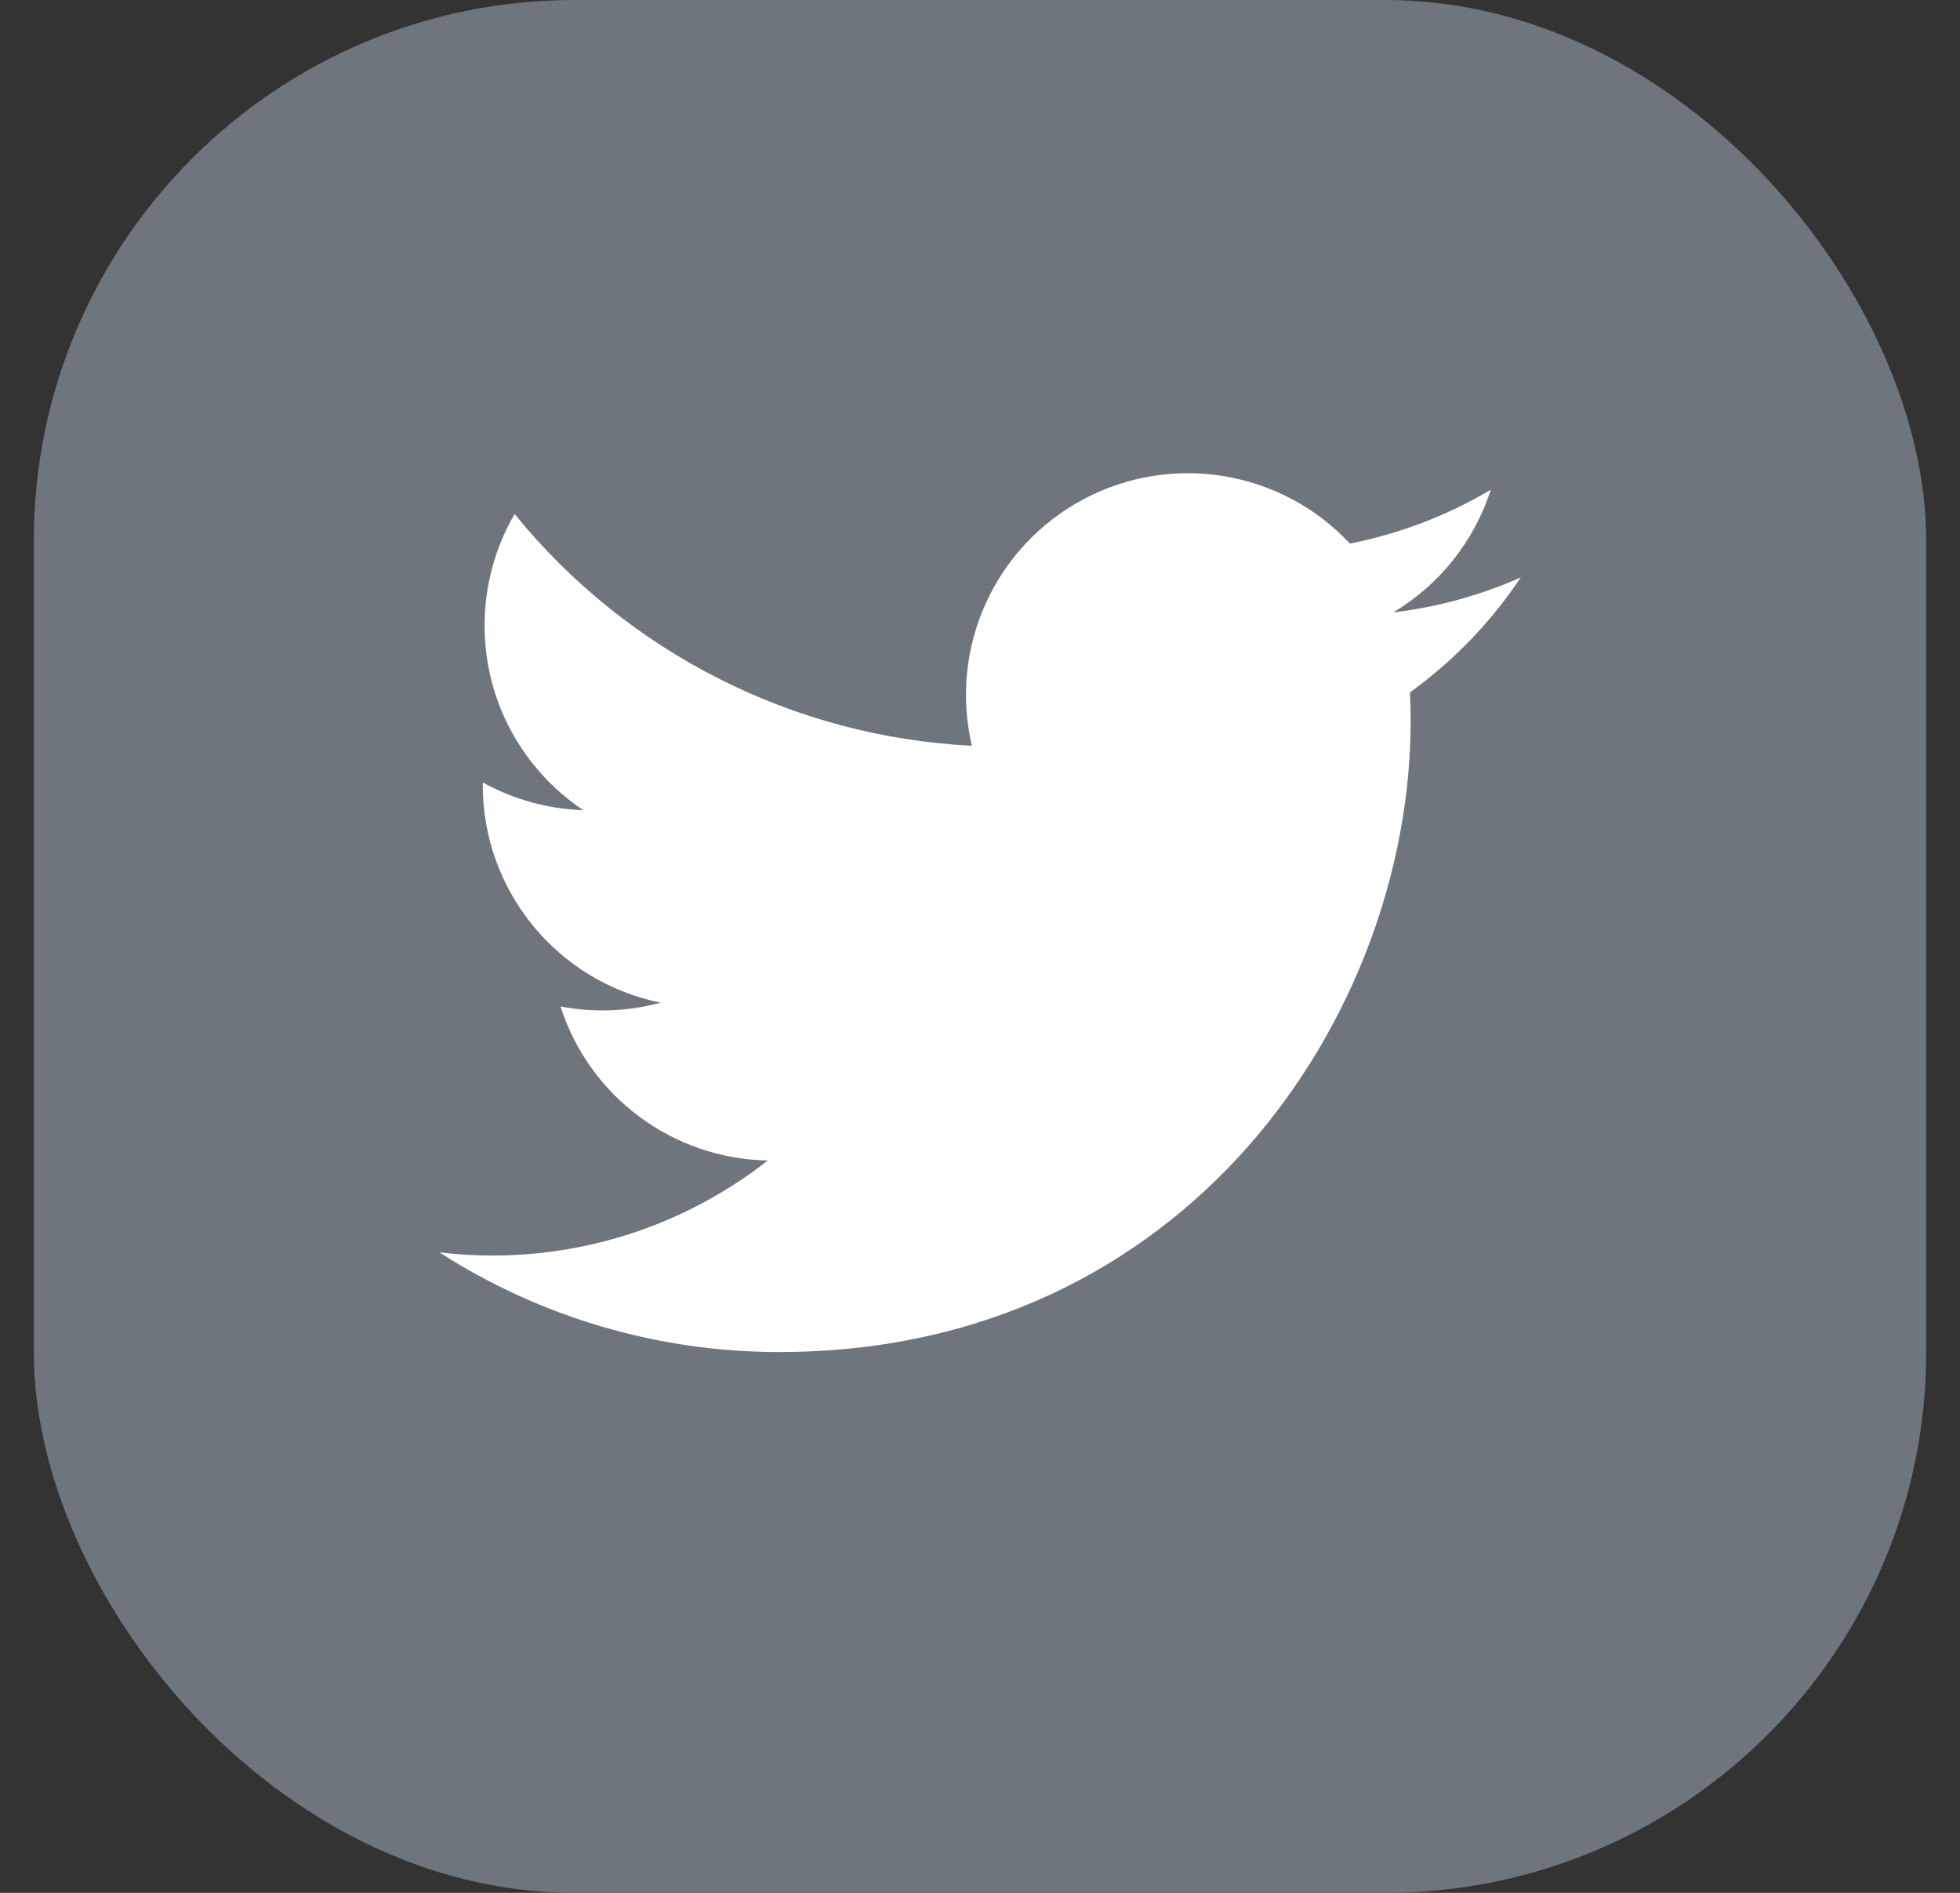 <svg width="29" height="28" viewBox="0 0 29 28" fill="none" xmlns="http://www.w3.org/2000/svg">
<rect x="0" y="0" width="29" height="28" fill="#333333" stroke="none"/>
<rect x="0.5" width="28" height="28" rx="8" fill="#6F757C"/>
<g clip-path="url(#clip0_50_10436)">
<path d="M22.499 8.543C21.9 8.808 21.265 8.982 20.614 9.059C21.3 8.65 21.813 8.004 22.058 7.244C21.414 7.627 20.709 7.895 19.973 8.041C18.957 6.954 17.338 6.687 16.026 7.388C14.714 8.09 14.039 9.585 14.38 11.032C11.74 10.9 9.281 9.654 7.614 7.604C7.322 8.105 7.169 8.675 7.17 9.254C7.17 10.391 7.749 11.396 8.63 11.984C8.108 11.968 7.599 11.827 7.143 11.574L7.143 11.615C7.143 13.176 8.244 14.521 9.776 14.832C9.292 14.963 8.785 14.982 8.293 14.888C8.722 16.225 9.955 17.141 11.36 17.167C9.984 18.246 8.236 18.735 6.5 18.525C8.001 19.49 9.747 20.002 11.531 20C17.57 20 20.872 15.001 20.872 10.666C20.872 10.525 20.868 10.382 20.862 10.242C21.505 9.778 22.059 9.203 22.5 8.544L22.499 8.543Z" fill="white"/>
</g>
<defs>
<clipPath id="clip0_50_10436">
<rect width="20" height="20" fill="white" transform="translate(4.5 4)"/>
</clipPath>
</defs>
</svg>
